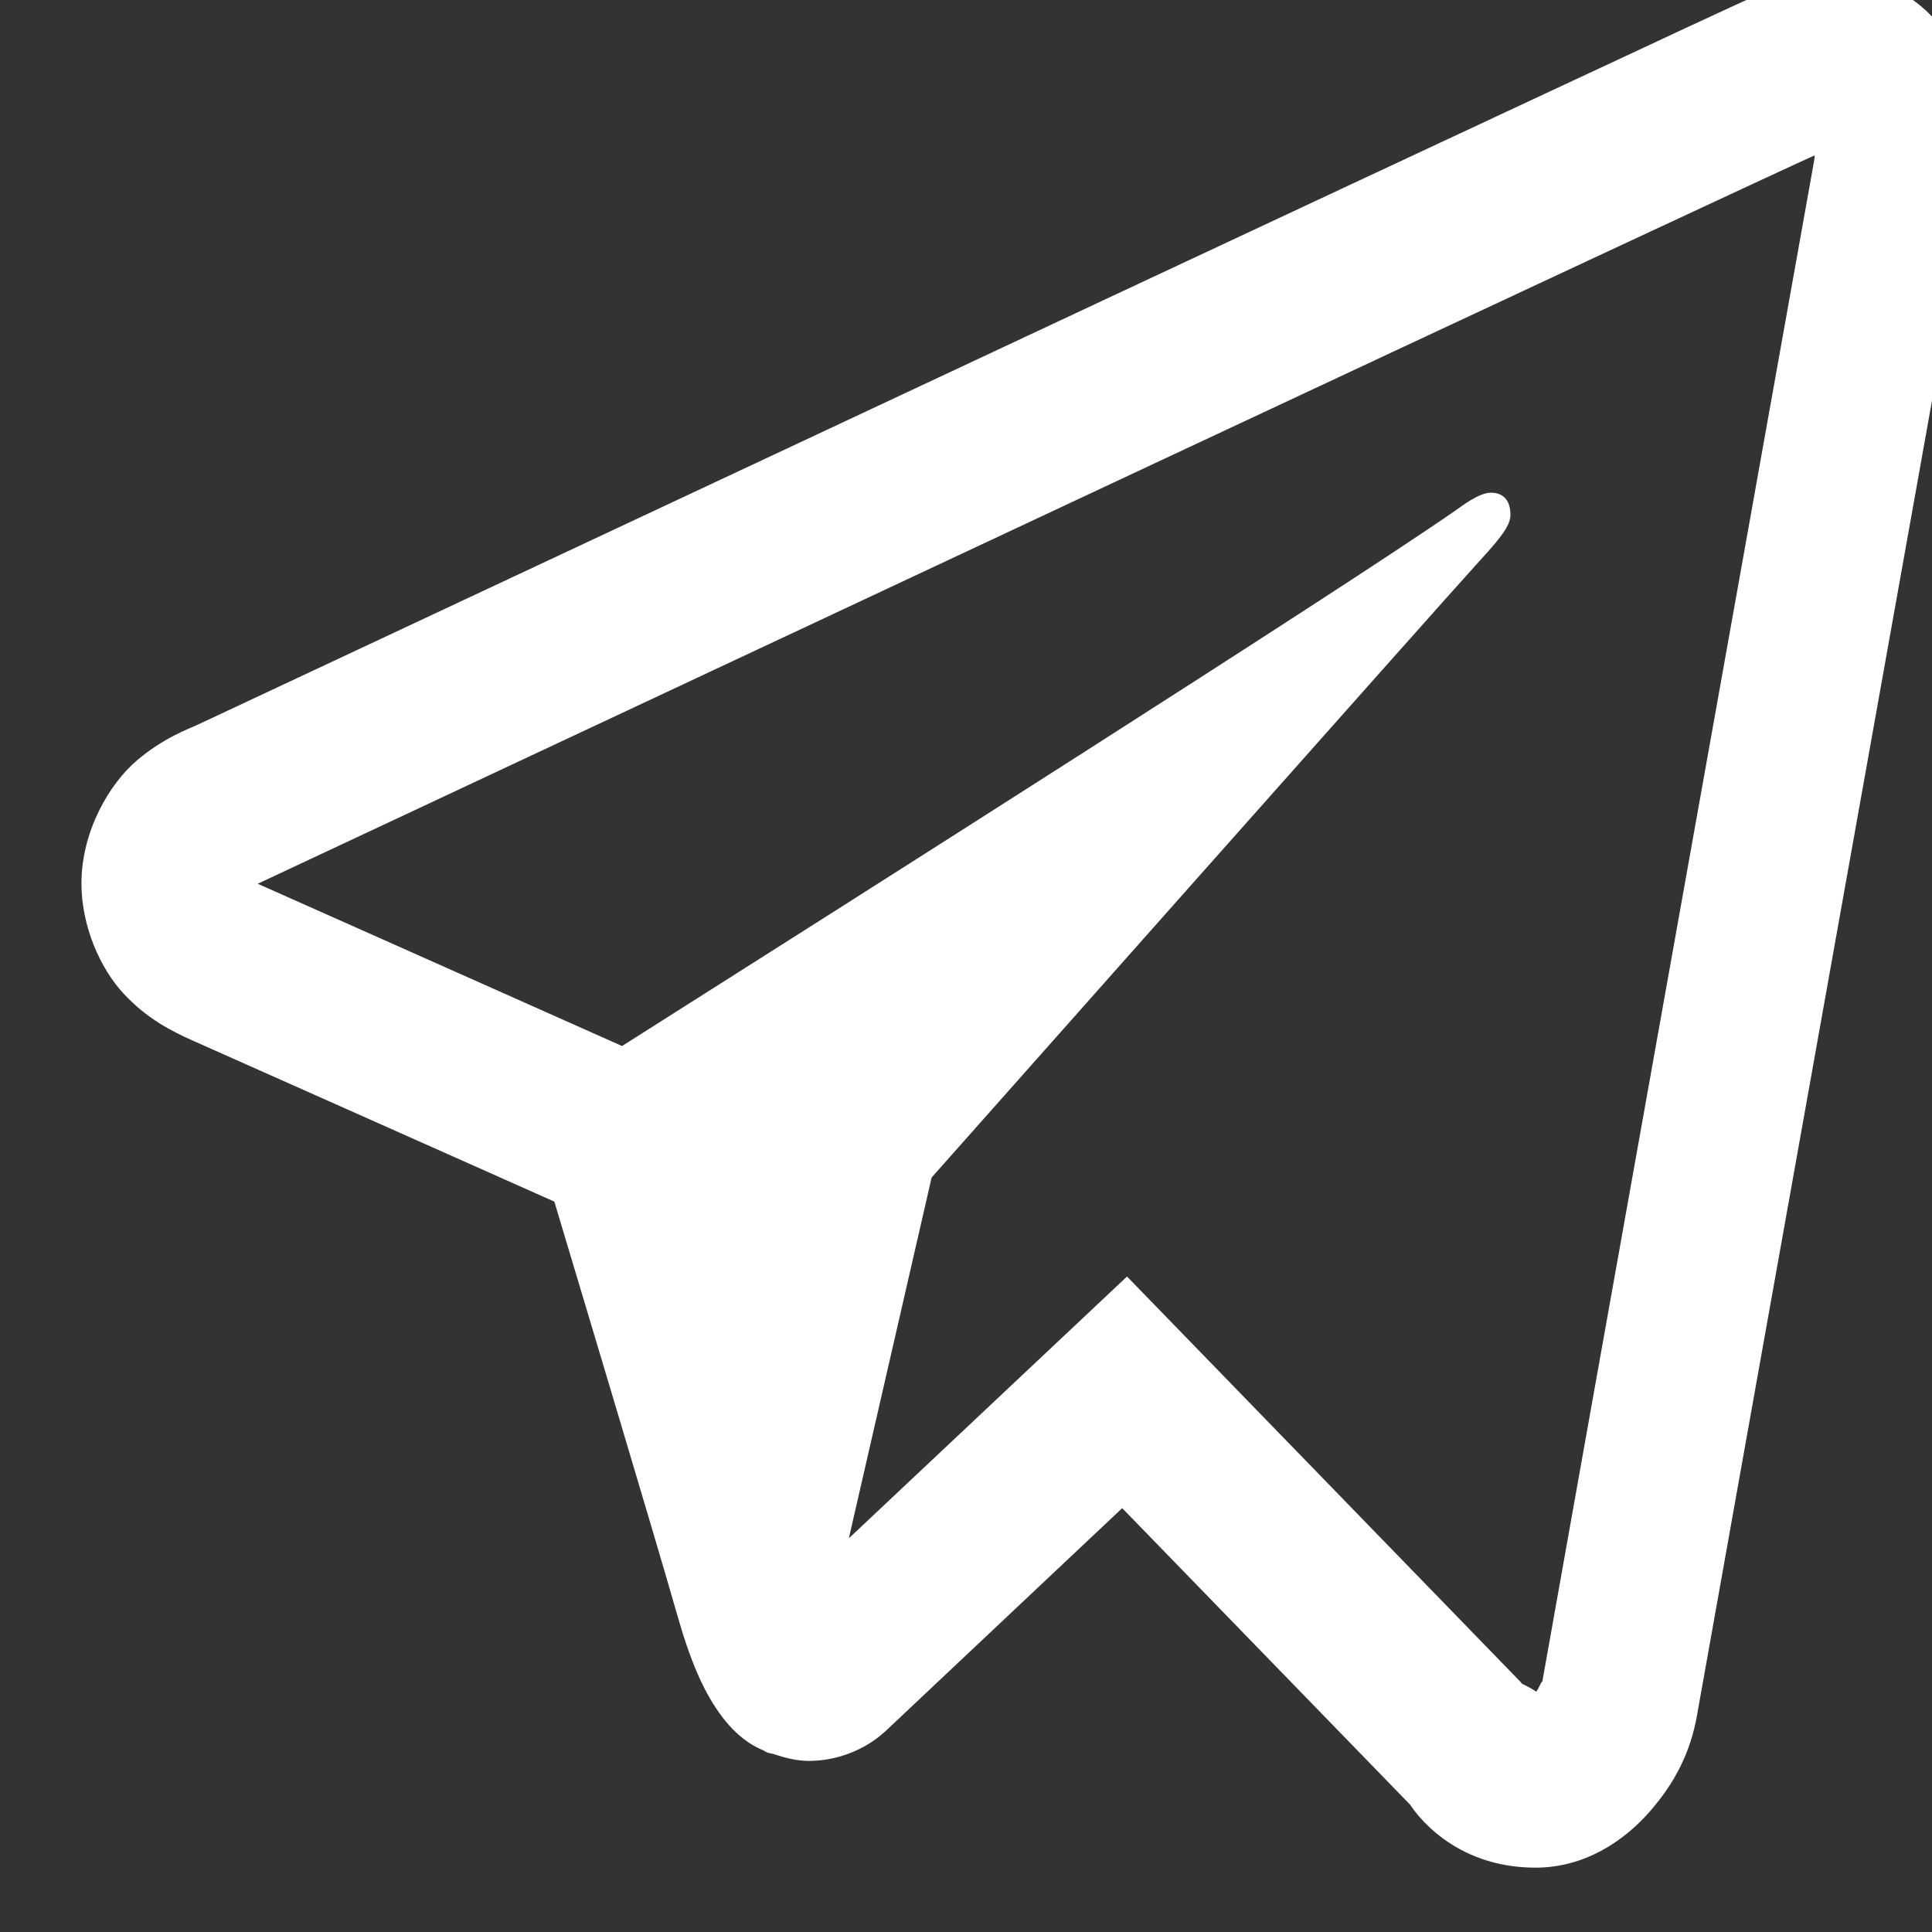 <?xml version="1.0" encoding="UTF-8" standalone="no"?>
<!DOCTYPE svg PUBLIC "-//W3C//DTD SVG 1.1//EN" "http://www.w3.org/Graphics/SVG/1.1/DTD/svg11.dtd">
<svg width="100%" height="100%" viewBox="0 0 35 35" version="1.1" xmlns="http://www.w3.org/2000/svg" xmlns:xlink="http://www.w3.org/1999/xlink" xml:space="preserve" xmlns:serif="http://www.serif.com/" style="fill-rule:evenodd;clip-rule:evenodd;stroke-linejoin:round;stroke-miterlimit:2;">
    <rect x="0" y="0" width="35" height="35" fill="#333333" stroke="none"/>
    <g transform="matrix(1,0,0,1,-1156.83,-4340.79)">
        <g transform="matrix(0.886,0,0,4.841,-2181.95,-2462.7)">
            <g transform="matrix(1.668,0,0,0.305,3770.04,1405.29)">
                <path d="M21.427,0.028C21.113,0.043 20.82,0.143 20.562,0.257C20.32,0.363 19.397,0.794 17.944,1.474C16.489,2.154 14.562,3.056 12.507,4.019C8.397,5.946 3.776,8.115 1.409,9.225C1.32,9.267 1.01,9.375 0.68,9.656C0.35,9.936 0,10.517 0,11.165C0,11.687 0.228,12.206 0.516,12.516C0.803,12.826 1.107,12.979 1.368,13.095C2.313,13.515 5.244,14.823 5.797,15.069C5.992,15.72 7.053,19.258 7.299,20.125C7.461,20.697 7.616,21.056 7.817,21.34C7.917,21.482 8.034,21.607 8.176,21.704C8.232,21.743 8.294,21.774 8.357,21.801L8.361,21.803C8.375,21.81 8.388,21.82 8.402,21.826C8.43,21.836 8.448,21.838 8.485,21.847C8.633,21.898 8.781,21.931 8.914,21.931C9.48,21.931 9.827,21.591 9.827,21.591L9.847,21.575L12.758,18.83L16.289,22.47C16.339,22.547 16.802,23.241 17.825,23.241C18.432,23.241 18.913,22.909 19.223,22.555C19.532,22.201 19.724,21.83 19.806,21.363L19.806,21.361C19.883,20.919 23.137,2.71 23.137,2.71L23.131,2.734C23.226,2.26 23.251,1.819 23.146,1.383C23.041,0.948 22.764,0.531 22.421,0.306C22.077,0.082 21.741,0.013 21.427,0.028ZM21.246,2.232C21.241,2.263 21.249,2.247 21.242,2.283L21.238,2.308C21.238,2.308 18.025,20.285 17.906,20.969C17.915,20.918 17.875,21.02 17.834,21.083C17.776,21.039 17.658,20.984 17.658,20.984L17.64,20.961L12.817,15.988L9.407,19.2L10.422,14.773C10.422,14.773 16.763,7.617 17.145,7.201C17.452,6.868 17.517,6.752 17.517,6.637C17.517,6.483 17.443,6.371 17.279,6.371C17.131,6.371 16.932,6.528 16.825,6.602C15.439,7.565 9.354,11.431 6.627,13.16C6.193,12.967 3.182,11.623 2.161,11.169C2.169,11.165 2.166,11.167 2.174,11.163C4.542,10.053 9.161,7.884 13.27,5.957C15.325,4.994 17.253,4.091 18.707,3.412C20.138,2.743 21.133,2.282 21.246,2.232Z" style="fill:white;fill-rule:nonzero;"/>
            </g>
        </g>
    </g>
</svg>
